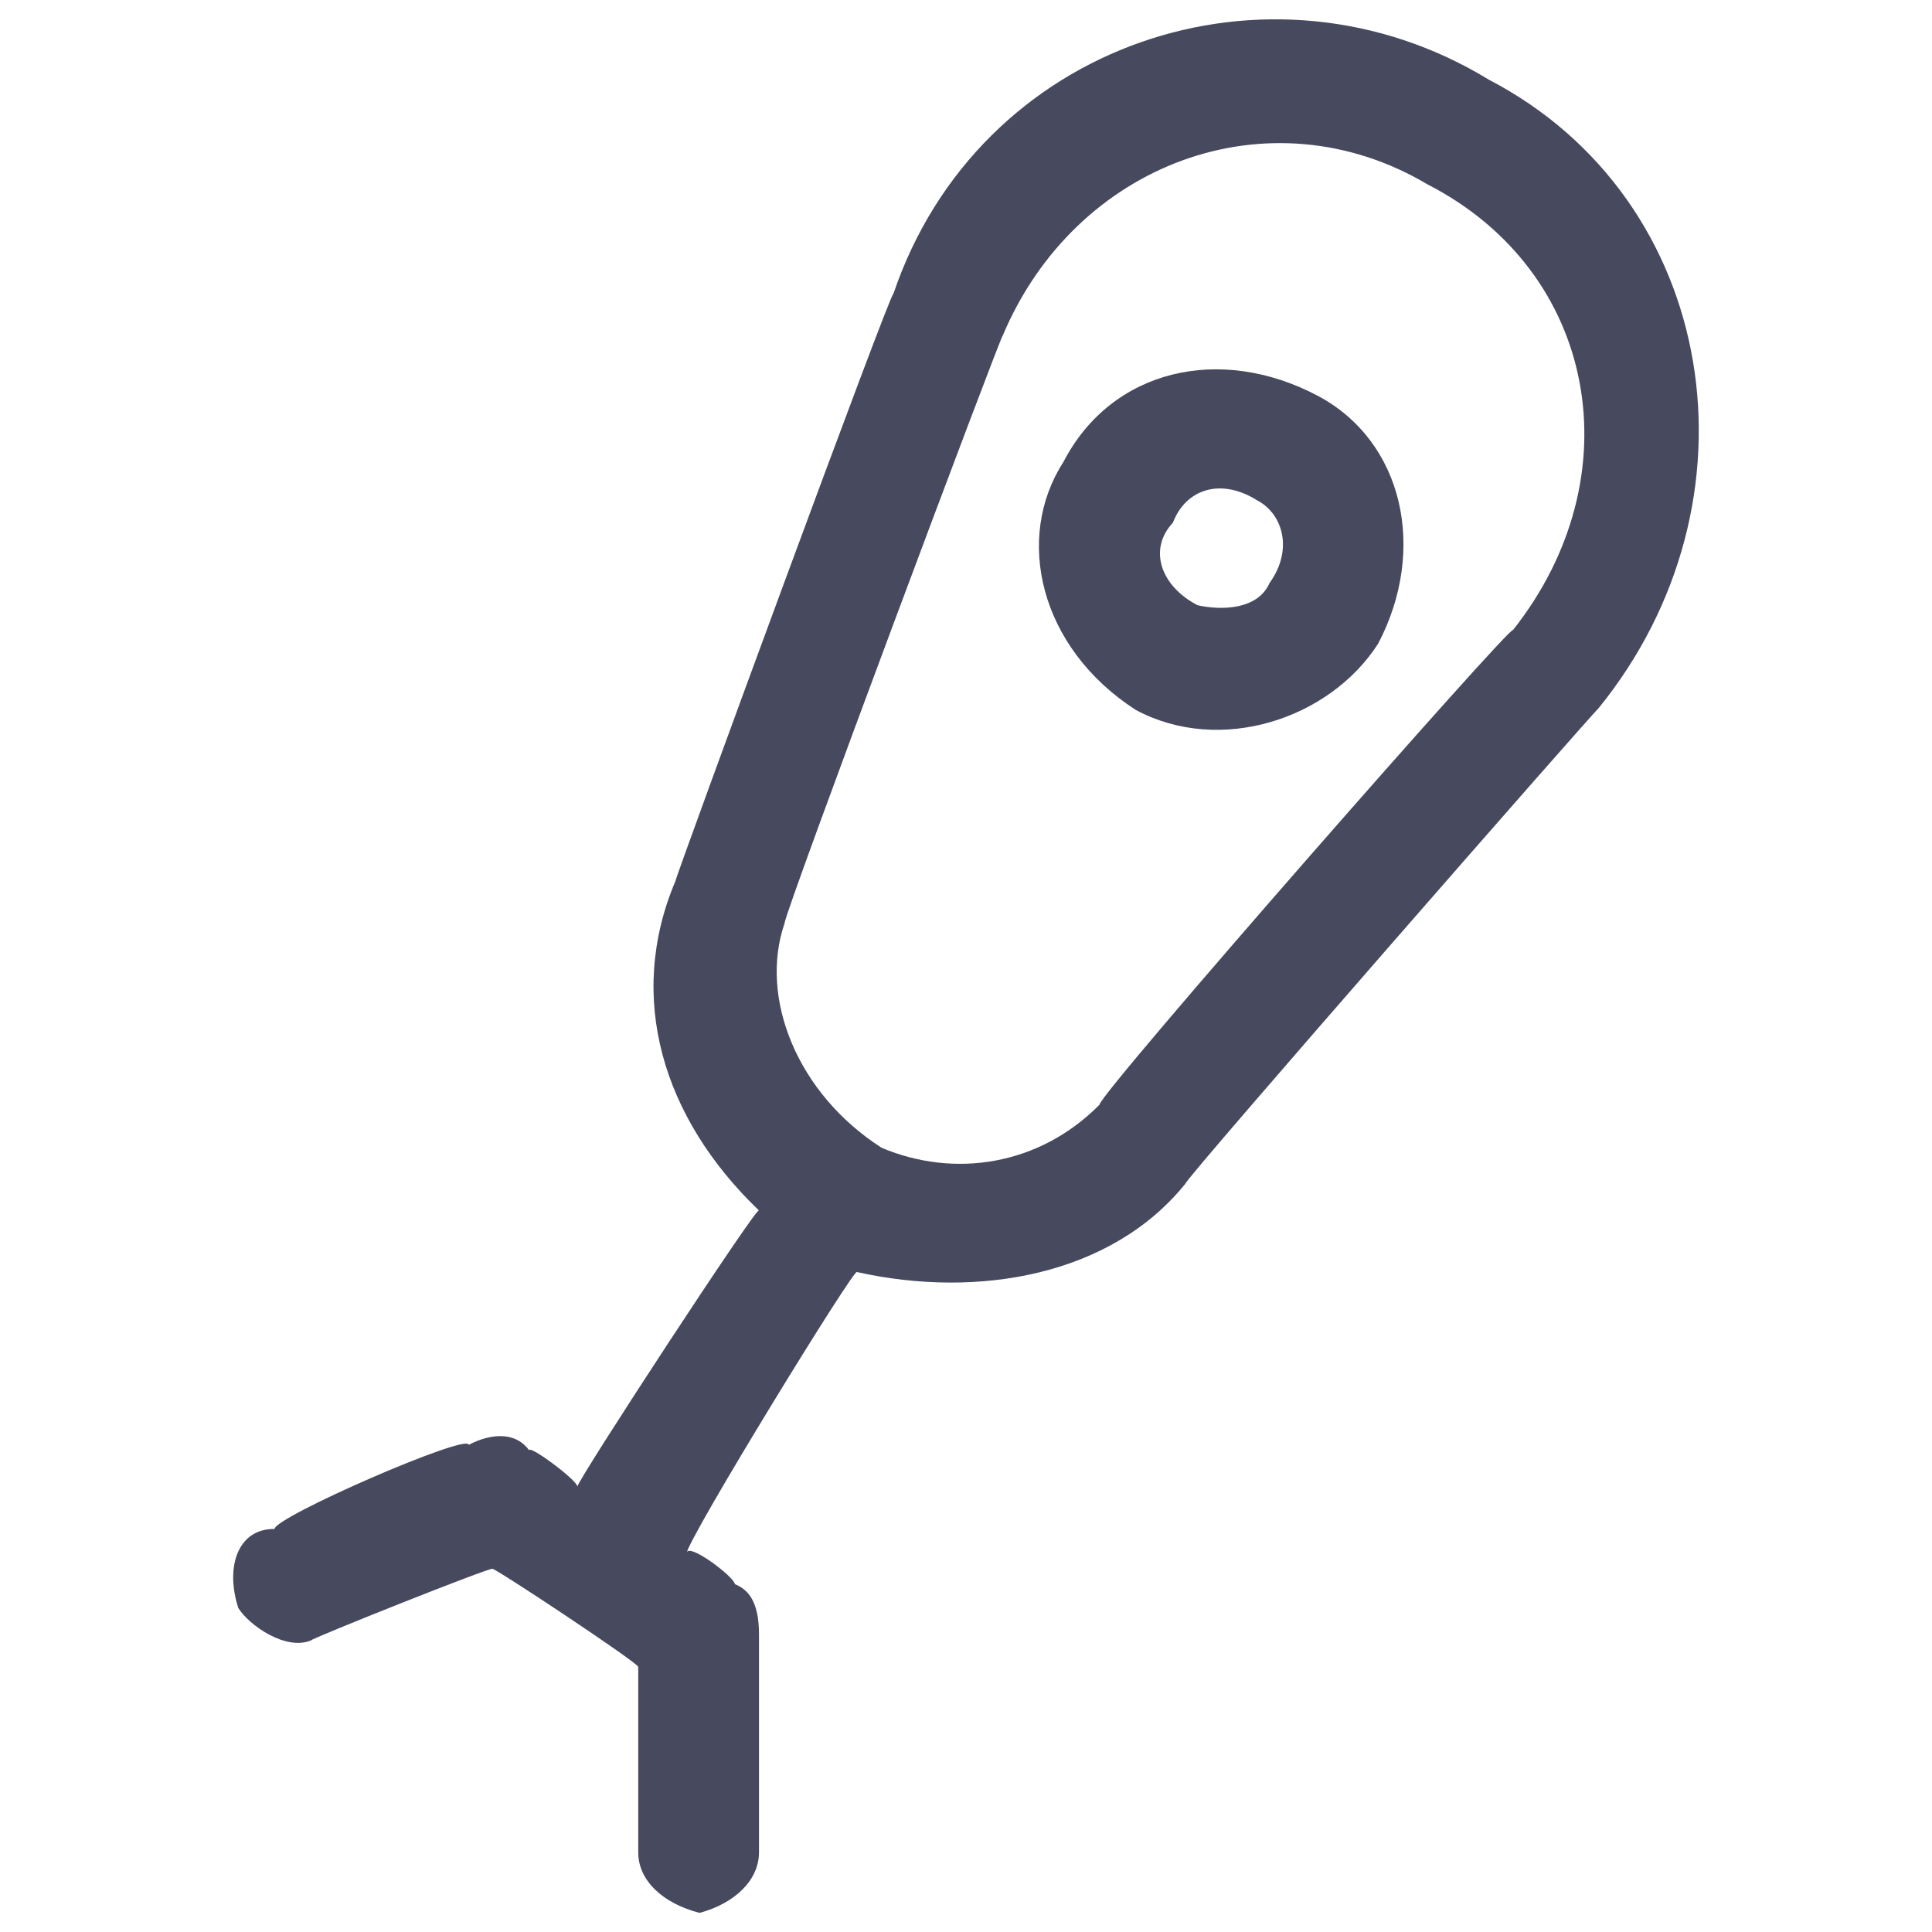 <svg xmlns="http://www.w3.org/2000/svg" version="1.1" xmlns:xlink="http://www.w3.org/1999/xlink" width="100%" height="100%" id="svgWorkerArea" viewBox="0 0 400 400" xmlns:artdraw="https://artdraw.muisca.co" style="background: white;"><defs id="defsdoc"><pattern id="patternBool" x="0" y="0" width="10" height="10" patternUnits="userSpaceOnUse" patternTransform="rotate(35)"><circle cx="5" cy="5" r="4" style="stroke: none;fill: #ff000070;"></circle></pattern></defs><g id="fileImp-444734056" class="cosito"><path id="pathImp-202859625" clip-rule="evenodd" fill="#47495F" fill-rule="evenodd" class="grouped" d="M260.342 103.627C252.642 98.767 245.442 101.367 242.842 108.208 237.642 113.767 240.342 121.367 247.942 125.304 252.642 126.367 260.342 126.367 262.842 120.723 267.842 113.767 265.542 106.367 260.342 103.627 260.342 101.367 260.342 101.367 260.342 103.627M220.142 95.692C230.142 76.367 252.642 71.267 272.842 81.95 290.542 91.367 295.542 113.767 285.342 133.238 275.342 148.867 252.642 156.367 235.142 146.981 215.142 134.067 210.042 111.367 220.142 95.692 220.142 93.767 220.142 93.767 220.142 95.692"></path><path id="pathImp-408490998" clip-rule="evenodd" fill="#47495F" fill-rule="evenodd" class="grouped" d="M184.942 60.91C202.542 8.767 262.842-11.233 308.242 16.492 355.842 41.267 365.842 103.867 330.842 146.778 330.842 146.367 245.442 243.967 245.442 245.041 230.142 264.067 202.542 268.967 177.442 263.368 177.442 261.467 142.142 318.967 142.142 321.647 142.142 318.967 152.142 326.567 152.142 327.982 154.842 329.067 157.142 331.467 157.142 338.387 157.142 336.567 157.142 381.567 157.142 383.512 157.142 389.267 152.142 394.067 144.842 396.045 137.142 394.067 132.142 389.267 132.142 383.545 132.142 381.567 132.142 344.267 132.142 345.118 132.142 344.267 101.942 324.267 101.942 324.821 101.942 324.267 64.342 339.267 64.342 339.649 59.142 341.767 51.642 336.567 49.342 332.933 46.542 324.267 49.342 316.467 56.842 316.556 56.842 314.067 97.042 296.567 97.042 299.144 101.942 296.567 106.942 296.567 109.542 300.268 109.542 299.067 119.542 306.467 119.542 307.785 119.542 306.467 157.142 248.967 157.142 250.623 137.142 231.467 129.642 206.467 139.842 182.417 139.842 181.567 184.942 58.767 184.942 60.91 184.942 58.767 184.942 58.767 184.942 60.91M295.542 38.169C262.842 18.767 222.542 33.767 207.542 69.631 207.542 68.567 162.442 188.867 162.442 191.137 157.142 206.467 164.942 226.367 182.542 237.642 197.542 243.967 215.142 241.367 227.642 228.713 227.642 226.367 313.242 128.767 313.242 130.453 338.342 98.767 330.842 56.267 295.542 38.169 295.542 36.267 295.542 36.267 295.542 38.169"></path></g></svg>